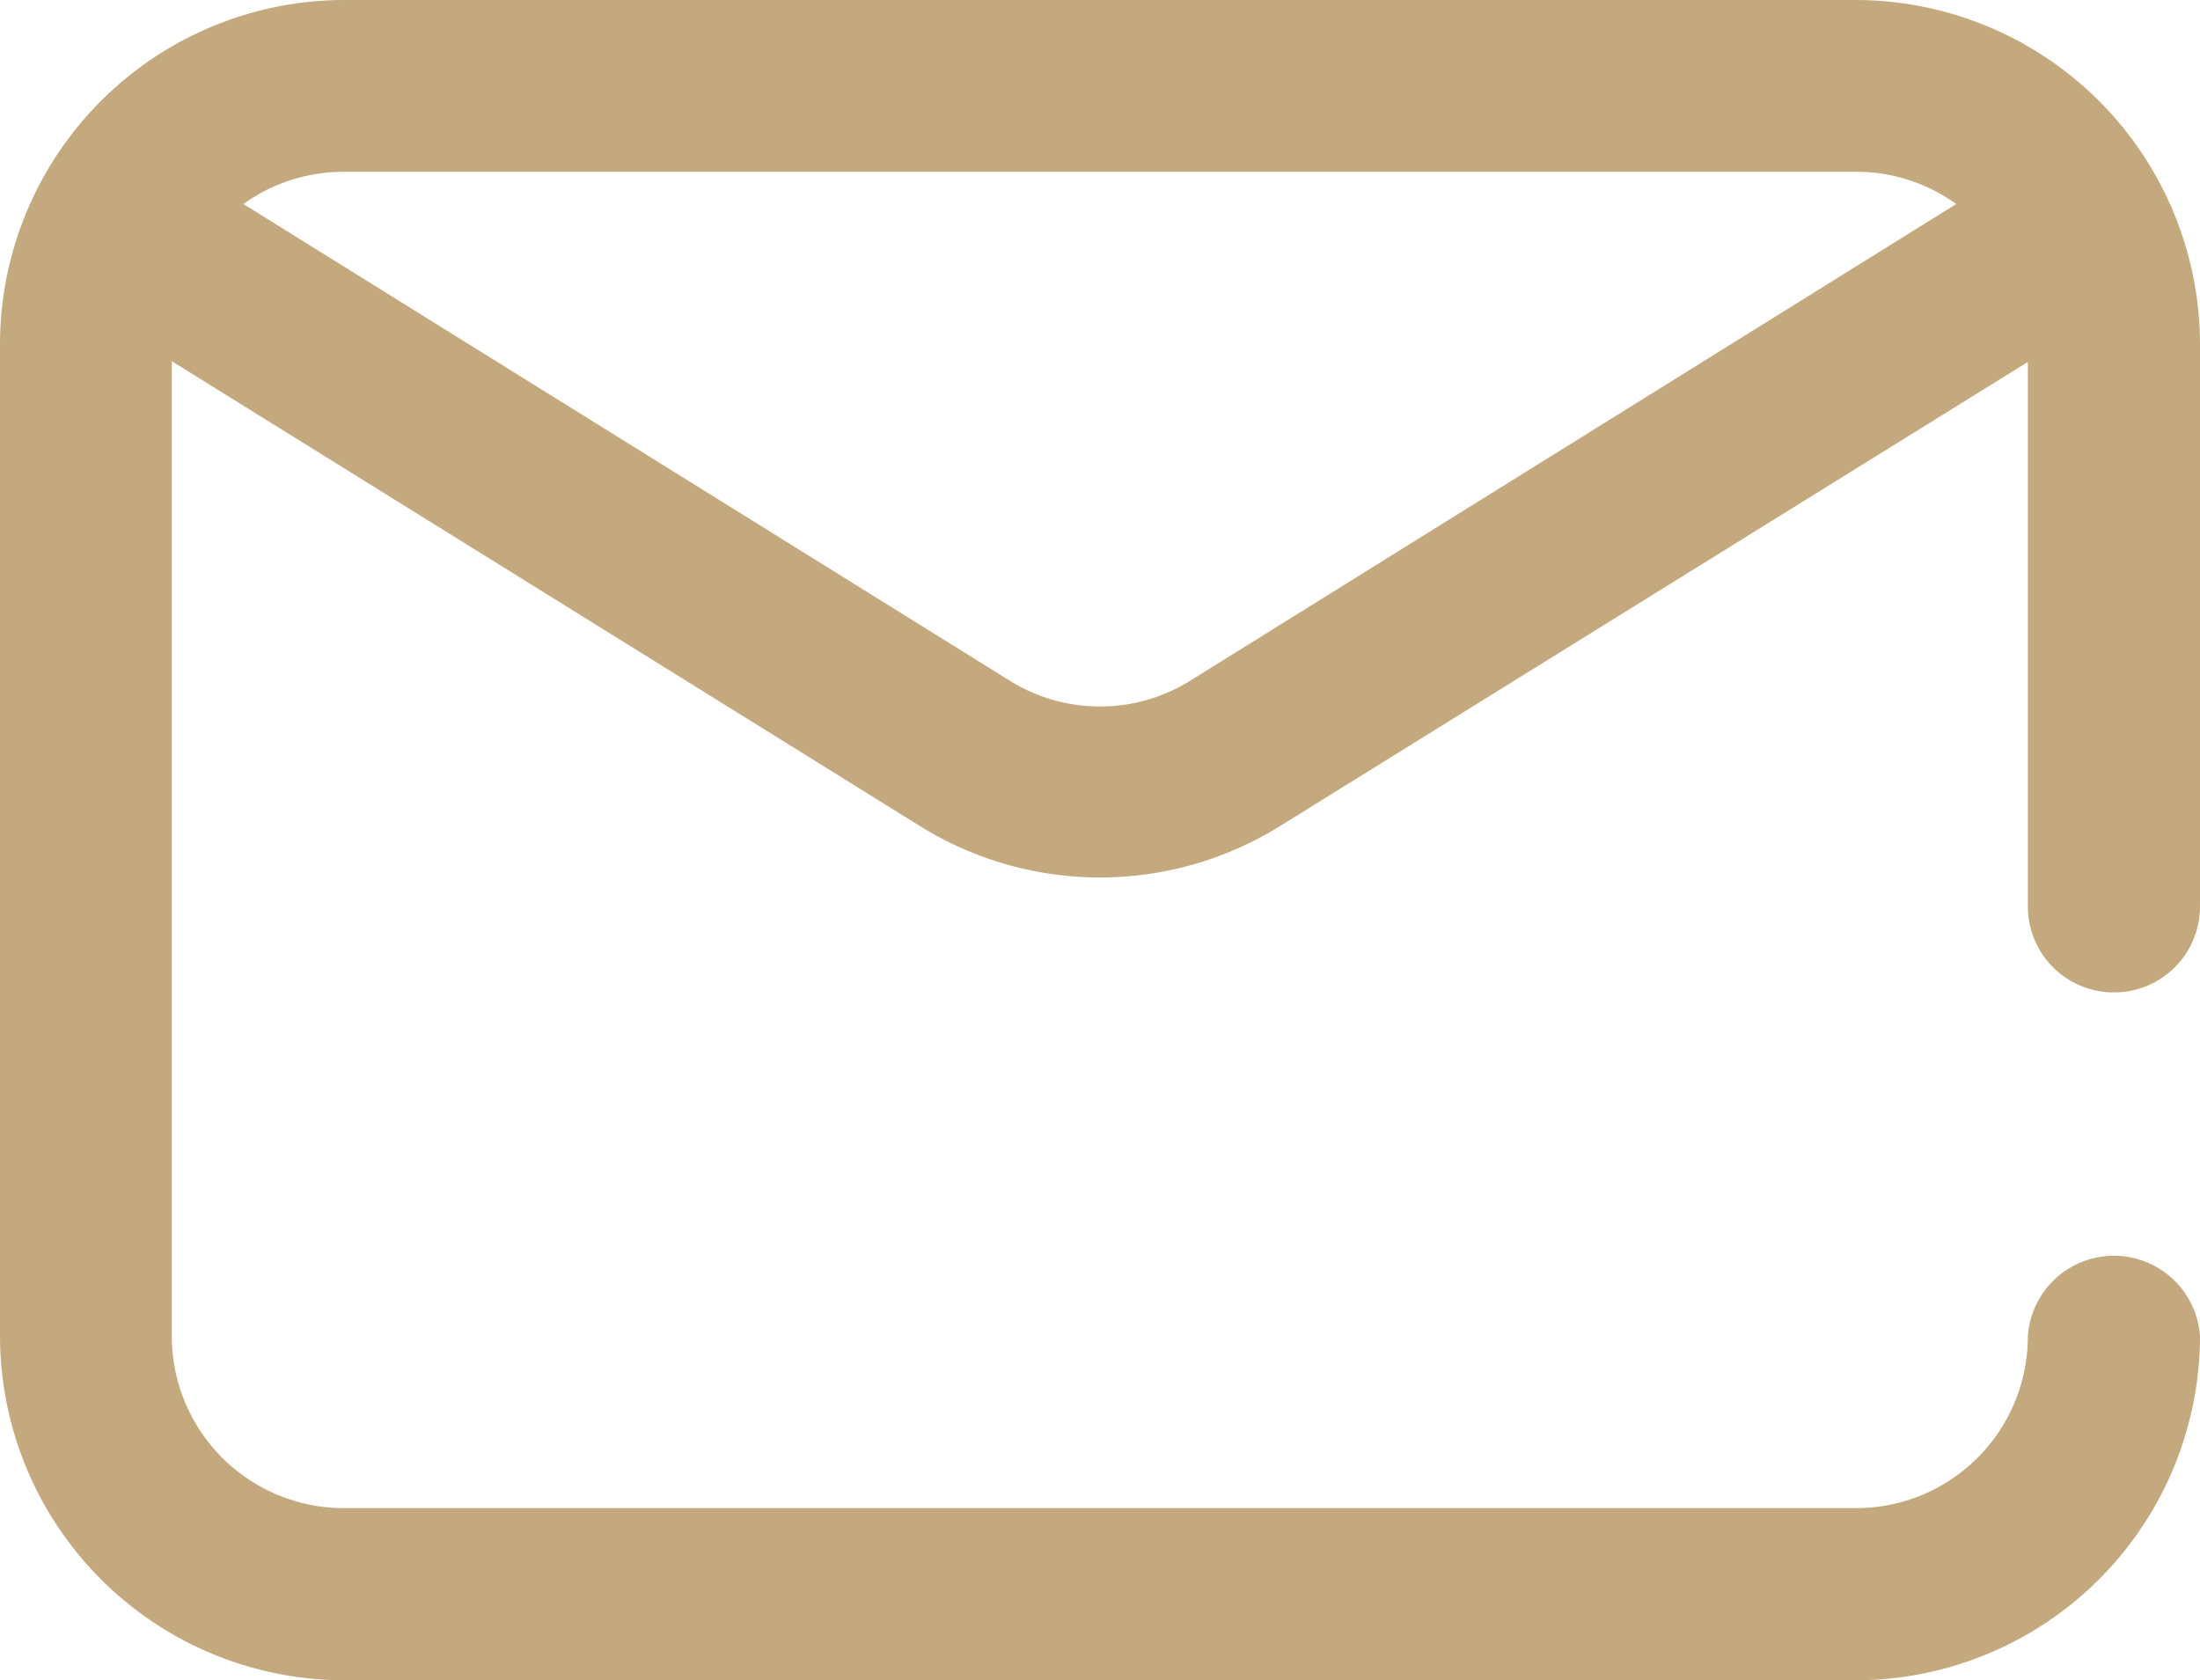 <svg xmlns="http://www.w3.org/2000/svg" viewBox="0 0 58.66 44.8"><defs><style>.cls-1{fill:#c5a97e;}</style></defs><title>Fichier 31</title><g id="Calque_2" data-name="Calque 2"><g id="Calque_1-2" data-name="Calque 1"><path id="Tracé_19" data-name="Tracé 19" class="cls-1" d="M56.37,26.46a2.29,2.29,0,0,0,2.29-2.29v-15A9.19,9.19,0,0,0,49.49,0H9.17A9.19,9.19,0,0,0,0,9.17V35.63A9.19,9.19,0,0,0,9.17,44.8H49.49a9.19,9.19,0,0,0,9.17-9.17,2.3,2.3,0,0,0-4.59,0,4.58,4.58,0,0,1-4.58,4.58H9.17a4.59,4.59,0,0,1-4.59-4.58v-26L24.49,22a9.09,9.09,0,0,0,9.68,0L54.07,9.65V24.17a2.29,2.29,0,0,0,2.3,2.29ZM31.75,18.14a4.55,4.55,0,0,1-4.84,0L6.49,5.44a4.59,4.59,0,0,1,2.67-.86H49.49a4.55,4.55,0,0,1,2.67.86Z"/></g></g></svg>